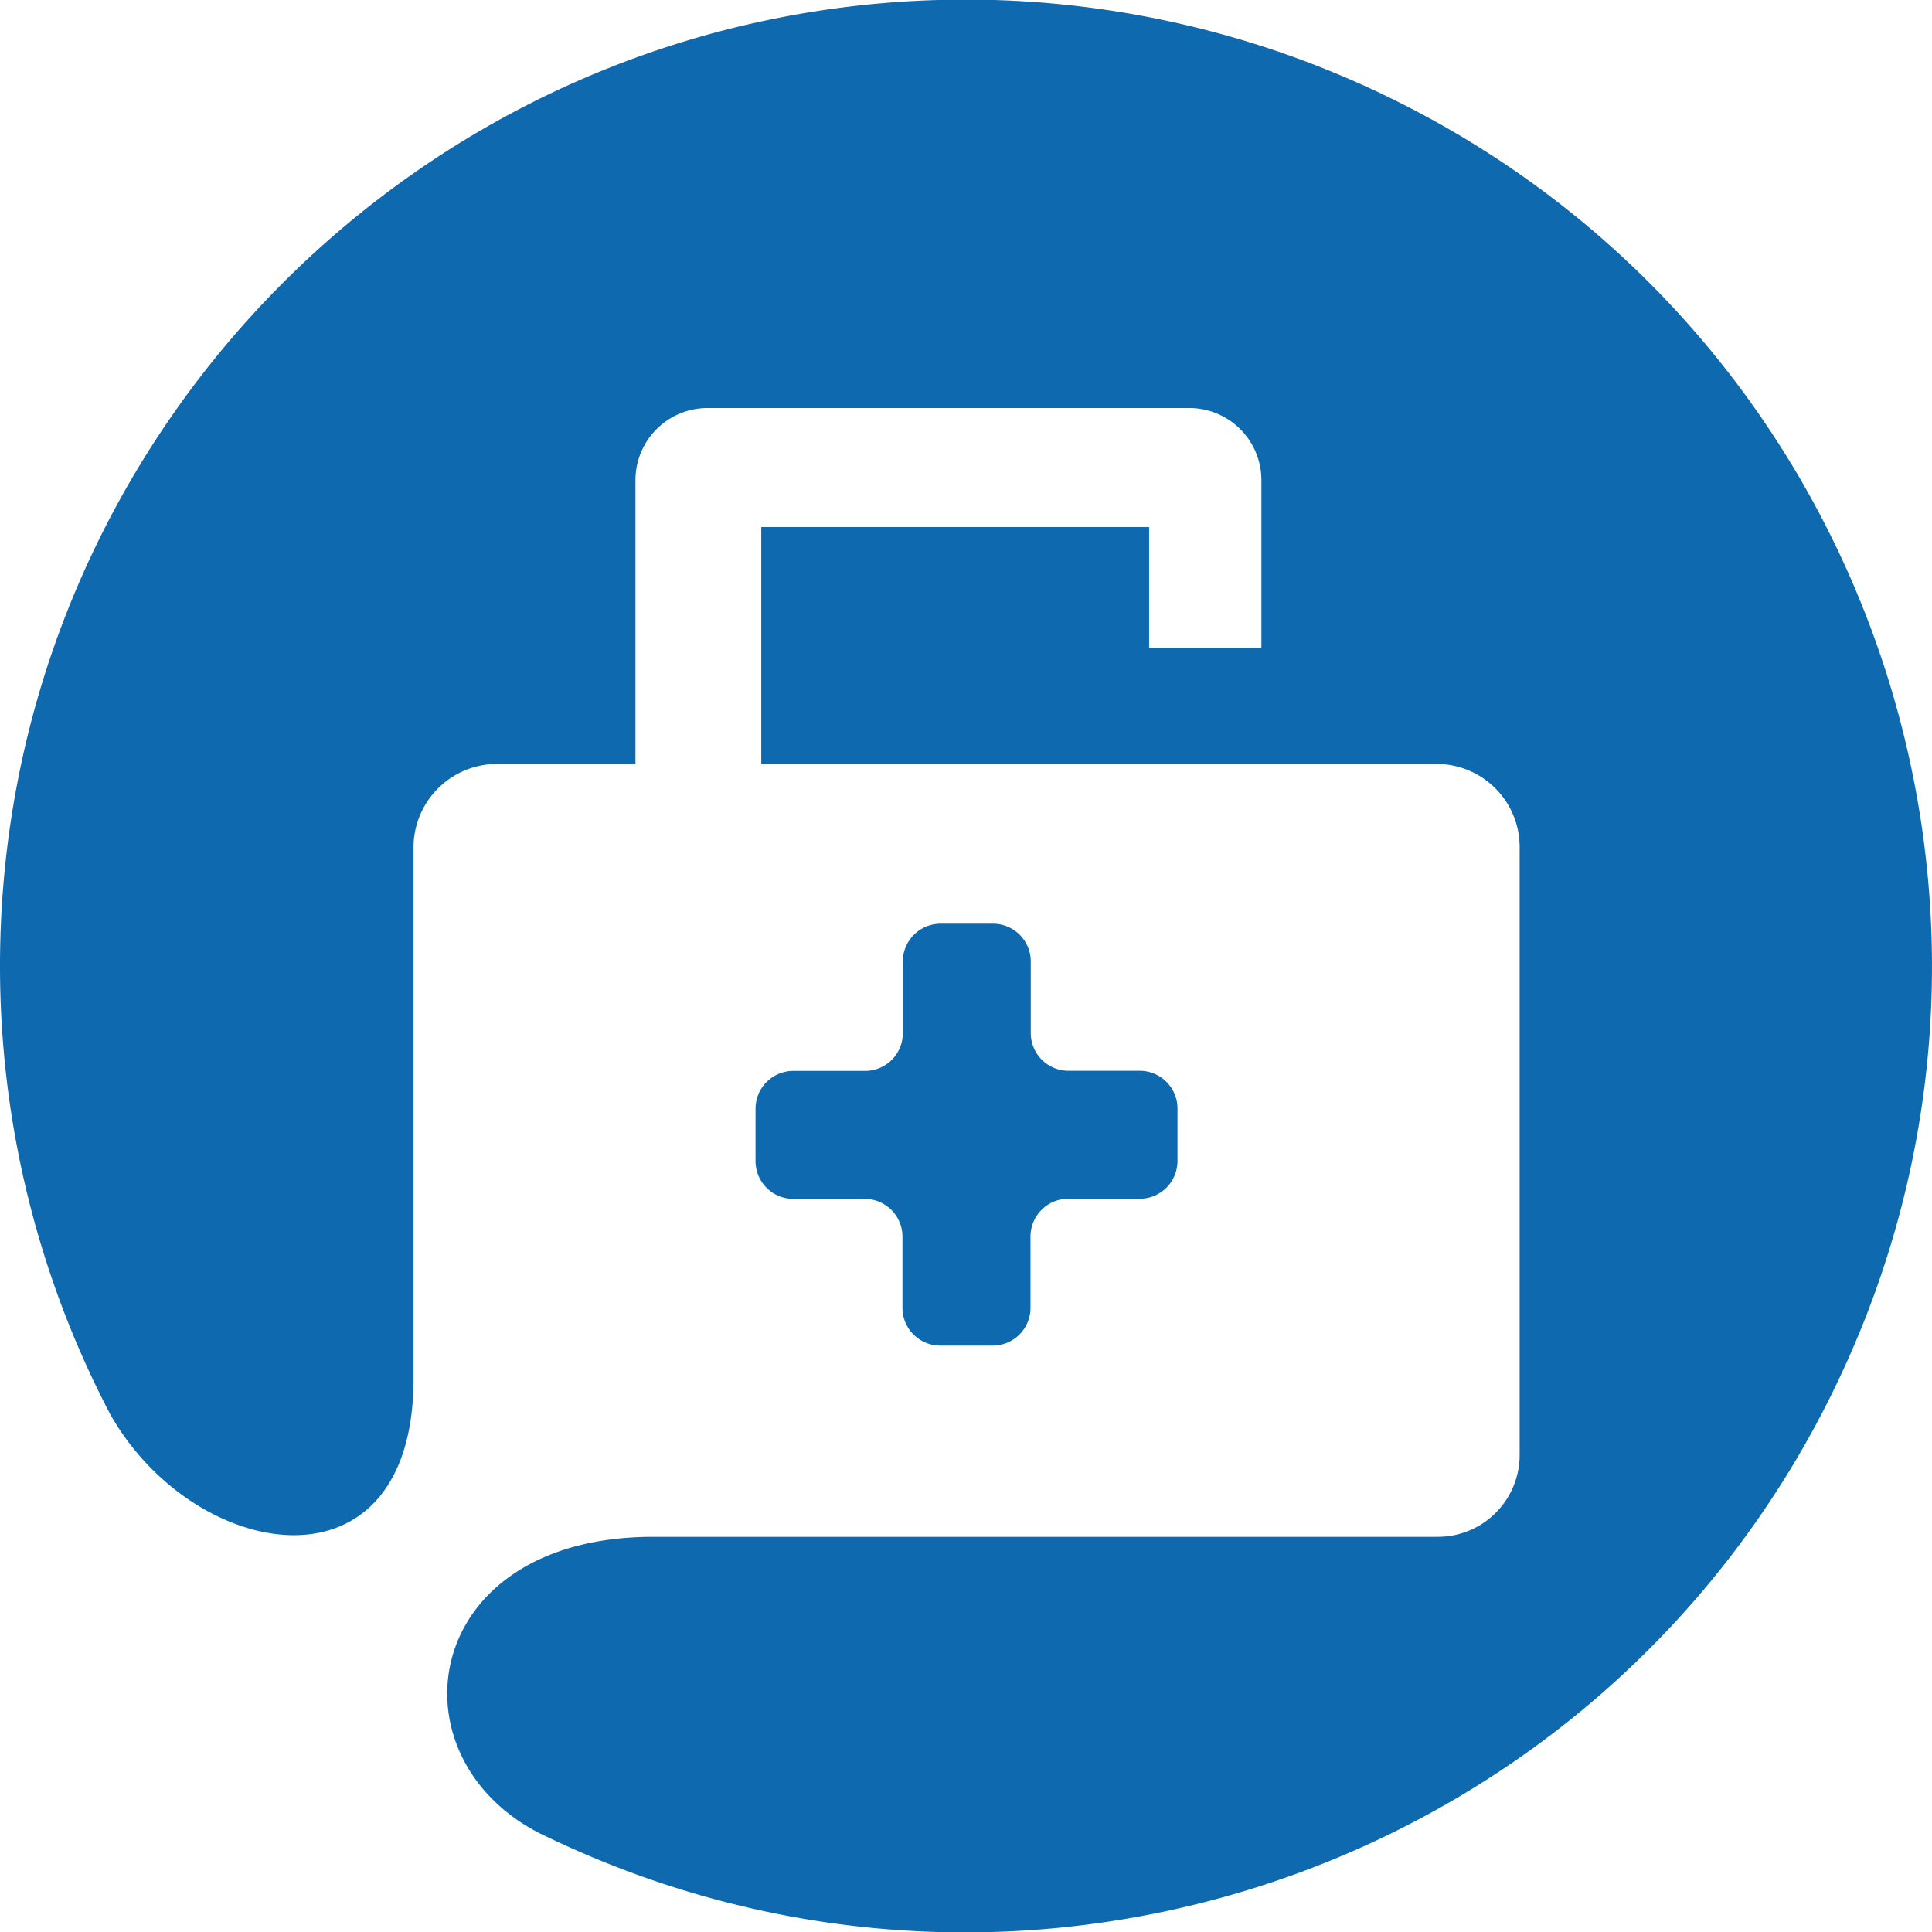 <svg version="1.0" xmlns="http://www.w3.org/2000/svg" width="66" height="66" viewBox="0 0 66 66"><style/><path d="M62.757 47.247c-7.87 16.445-27.582 23.395-44.026 15.523-5.499-2.496-4.52-10.27 3.584-10.27h26.804a2.795 2.795 0 002.794-2.795V28.921a2.837 2.837 0 00-2.851-2.823H26.006v-8.093h13.25v4.127h3.835v-5.729a2.464 2.464 0 00-2.464-2.464H24.171a2.464 2.464 0 00-2.463 2.464v9.695H16.98a2.853 2.853 0 00-2.853 2.836V47.1c0 7.557-7.489 6.291-10.363 1.211A32.992 32.992 0 010 33.013C-.005 14.778 14.772-.008 33.007-.014a32.999 32.999 0 0114.227 3.235c16.444 7.87 23.394 27.582 15.523 44.026zm-28.83-15.692h-1.798a1.293 1.293 0 00-1.288 1.288v2.455a1.288 1.288 0 01-1.286 1.286h-2.459a1.292 1.292 0 00-1.286 1.288v1.798a1.291 1.291 0 001.286 1.286h2.459a1.29 1.29 0 011.274 1.281v2.445a1.29 1.29 0 001.288 1.285h1.8a1.288 1.288 0 001.286-1.285v-2.445a1.294 1.294 0 011.288-1.286h2.448a1.29 1.29 0 001.286-1.286v-1.798a1.29 1.29 0 00-1.286-1.287H36.5a1.291 1.291 0 01-1.288-1.286v-2.451a1.29 1.29 0 00-1.285-1.288z" fill="#0f69af" id="Graphiken"/></svg>